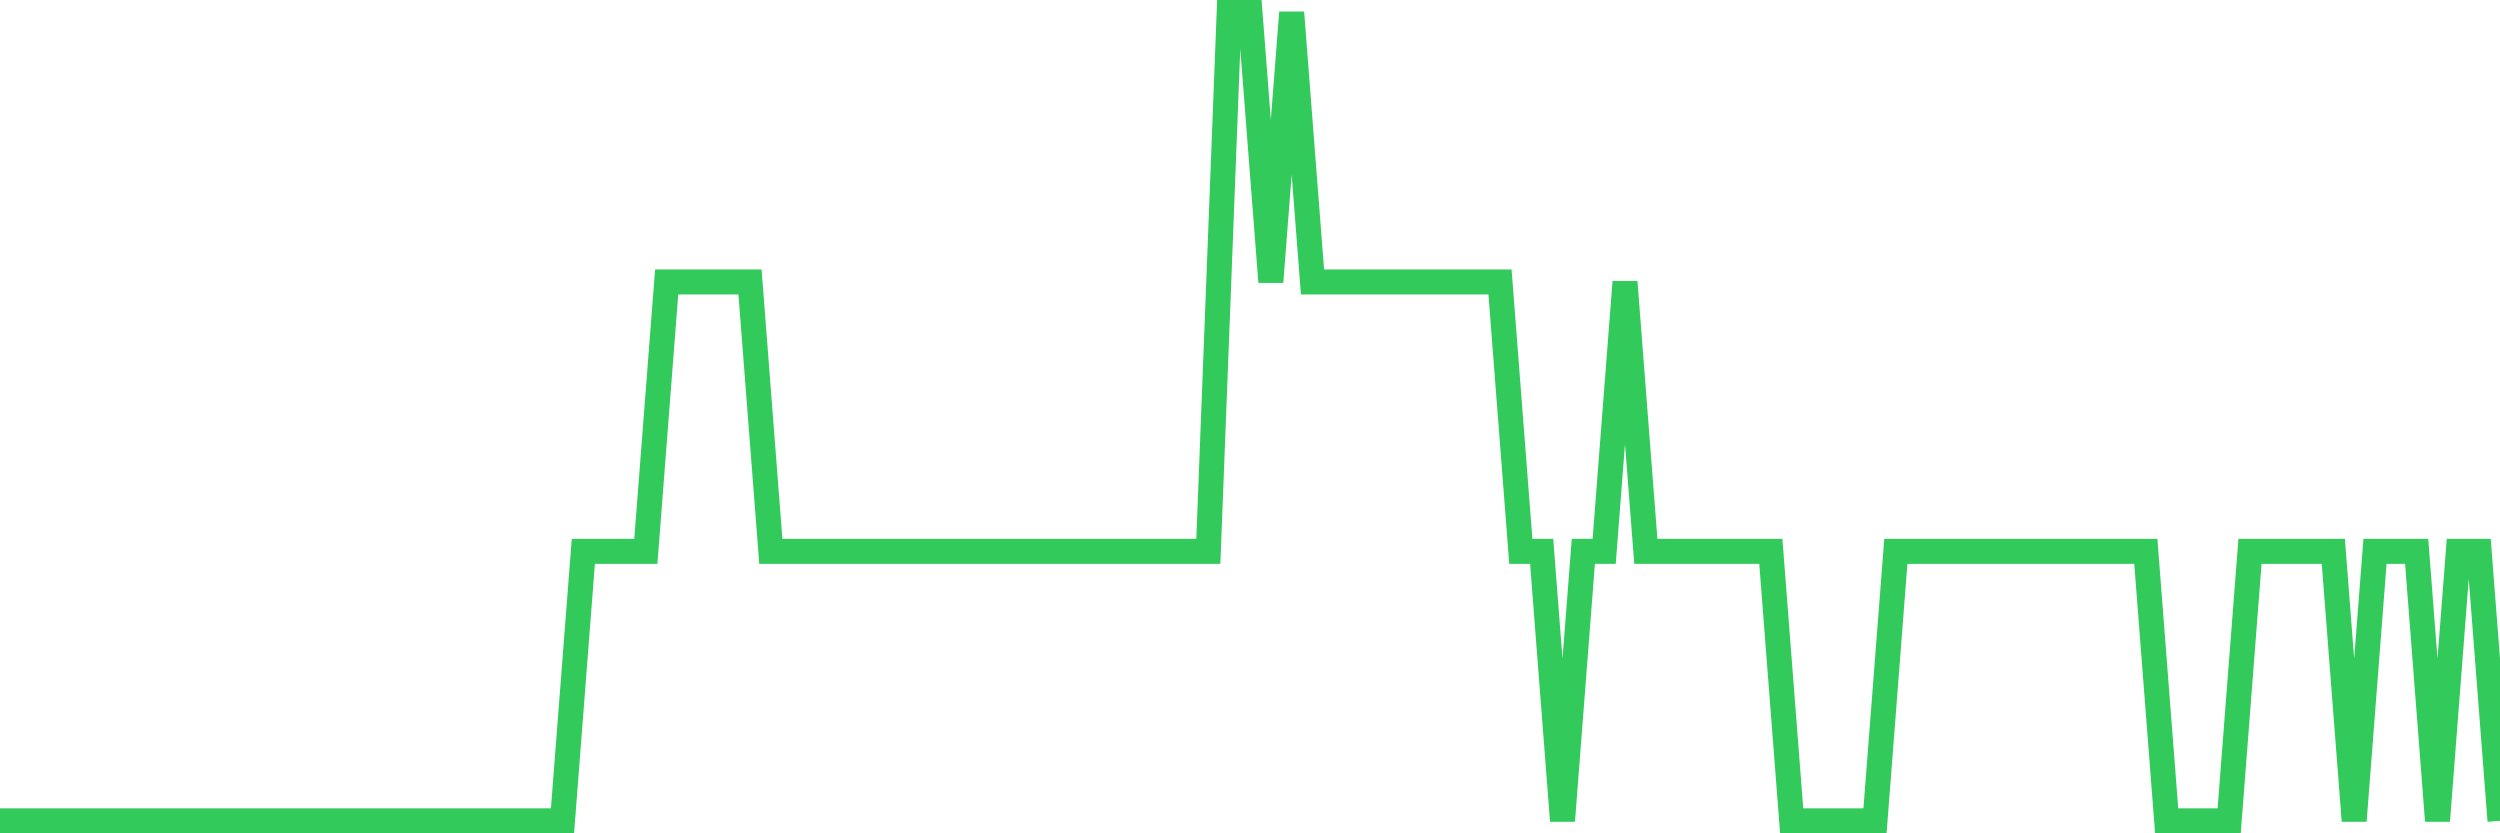 <svg
  xmlns="http://www.w3.org/2000/svg"
  xmlns:xlink="http://www.w3.org/1999/xlink"
  width="120"
  height="40"
  viewBox="0 0 120 40"
  preserveAspectRatio="none"
>
  <polyline
    points="0,39.4 1,39.4 2,39.4 3,39.4 4,39.4 5,39.4 6,39.4 7,39.4 8,39.4 9,39.4 10,39.4 11,39.4 12,39.4 13,39.4 14,39.4 15,39.4 16,39.4 17,39.4 18,39.4 19,39.4 20,39.4 21,39.4 22,39.4 23,39.4 24,39.4 25,39.4 26,39.4 27,39.4 28,26.467 29,26.467 30,26.467 31,26.467 32,13.533 33,13.533 34,13.533 35,13.533 36,13.533 37,26.467 38,26.467 39,26.467 40,26.467 41,26.467 42,26.467 43,26.467 44,26.467 45,26.467 46,26.467 47,26.467 48,26.467 49,26.467 50,26.467 51,26.467 52,26.467 53,26.467 54,26.467 55,26.467 56,26.467 57,26.467 58,26.467 59,0.6 60,0.6 61,13.533 62,0.6 63,13.533 64,13.533 65,13.533 66,13.533 67,13.533 68,13.533 69,13.533 70,13.533 71,13.533 72,13.533 73,26.467 74,26.467 75,39.4 76,26.467 77,26.467 78,13.533 79,26.467 80,26.467 81,26.467 82,26.467 83,26.467 84,26.467 85,26.467 86,39.4 87,39.4 88,39.4 89,39.4 90,39.4 91,26.467 92,26.467 93,26.467 94,26.467 95,26.467 96,26.467 97,26.467 98,26.467 99,26.467 100,26.467 101,26.467 102,26.467 103,26.467 104,39.4 105,39.4 106,39.4 107,39.4 108,26.467 109,26.467 110,26.467 111,26.467 112,26.467 113,39.4 114,26.467 115,26.467 116,26.467 117,39.4 118,26.467 119,26.467 120,39.4"
    fill="none"
    stroke="#32ca5b"
    stroke-width="1.2"
  >
  </polyline>
</svg>